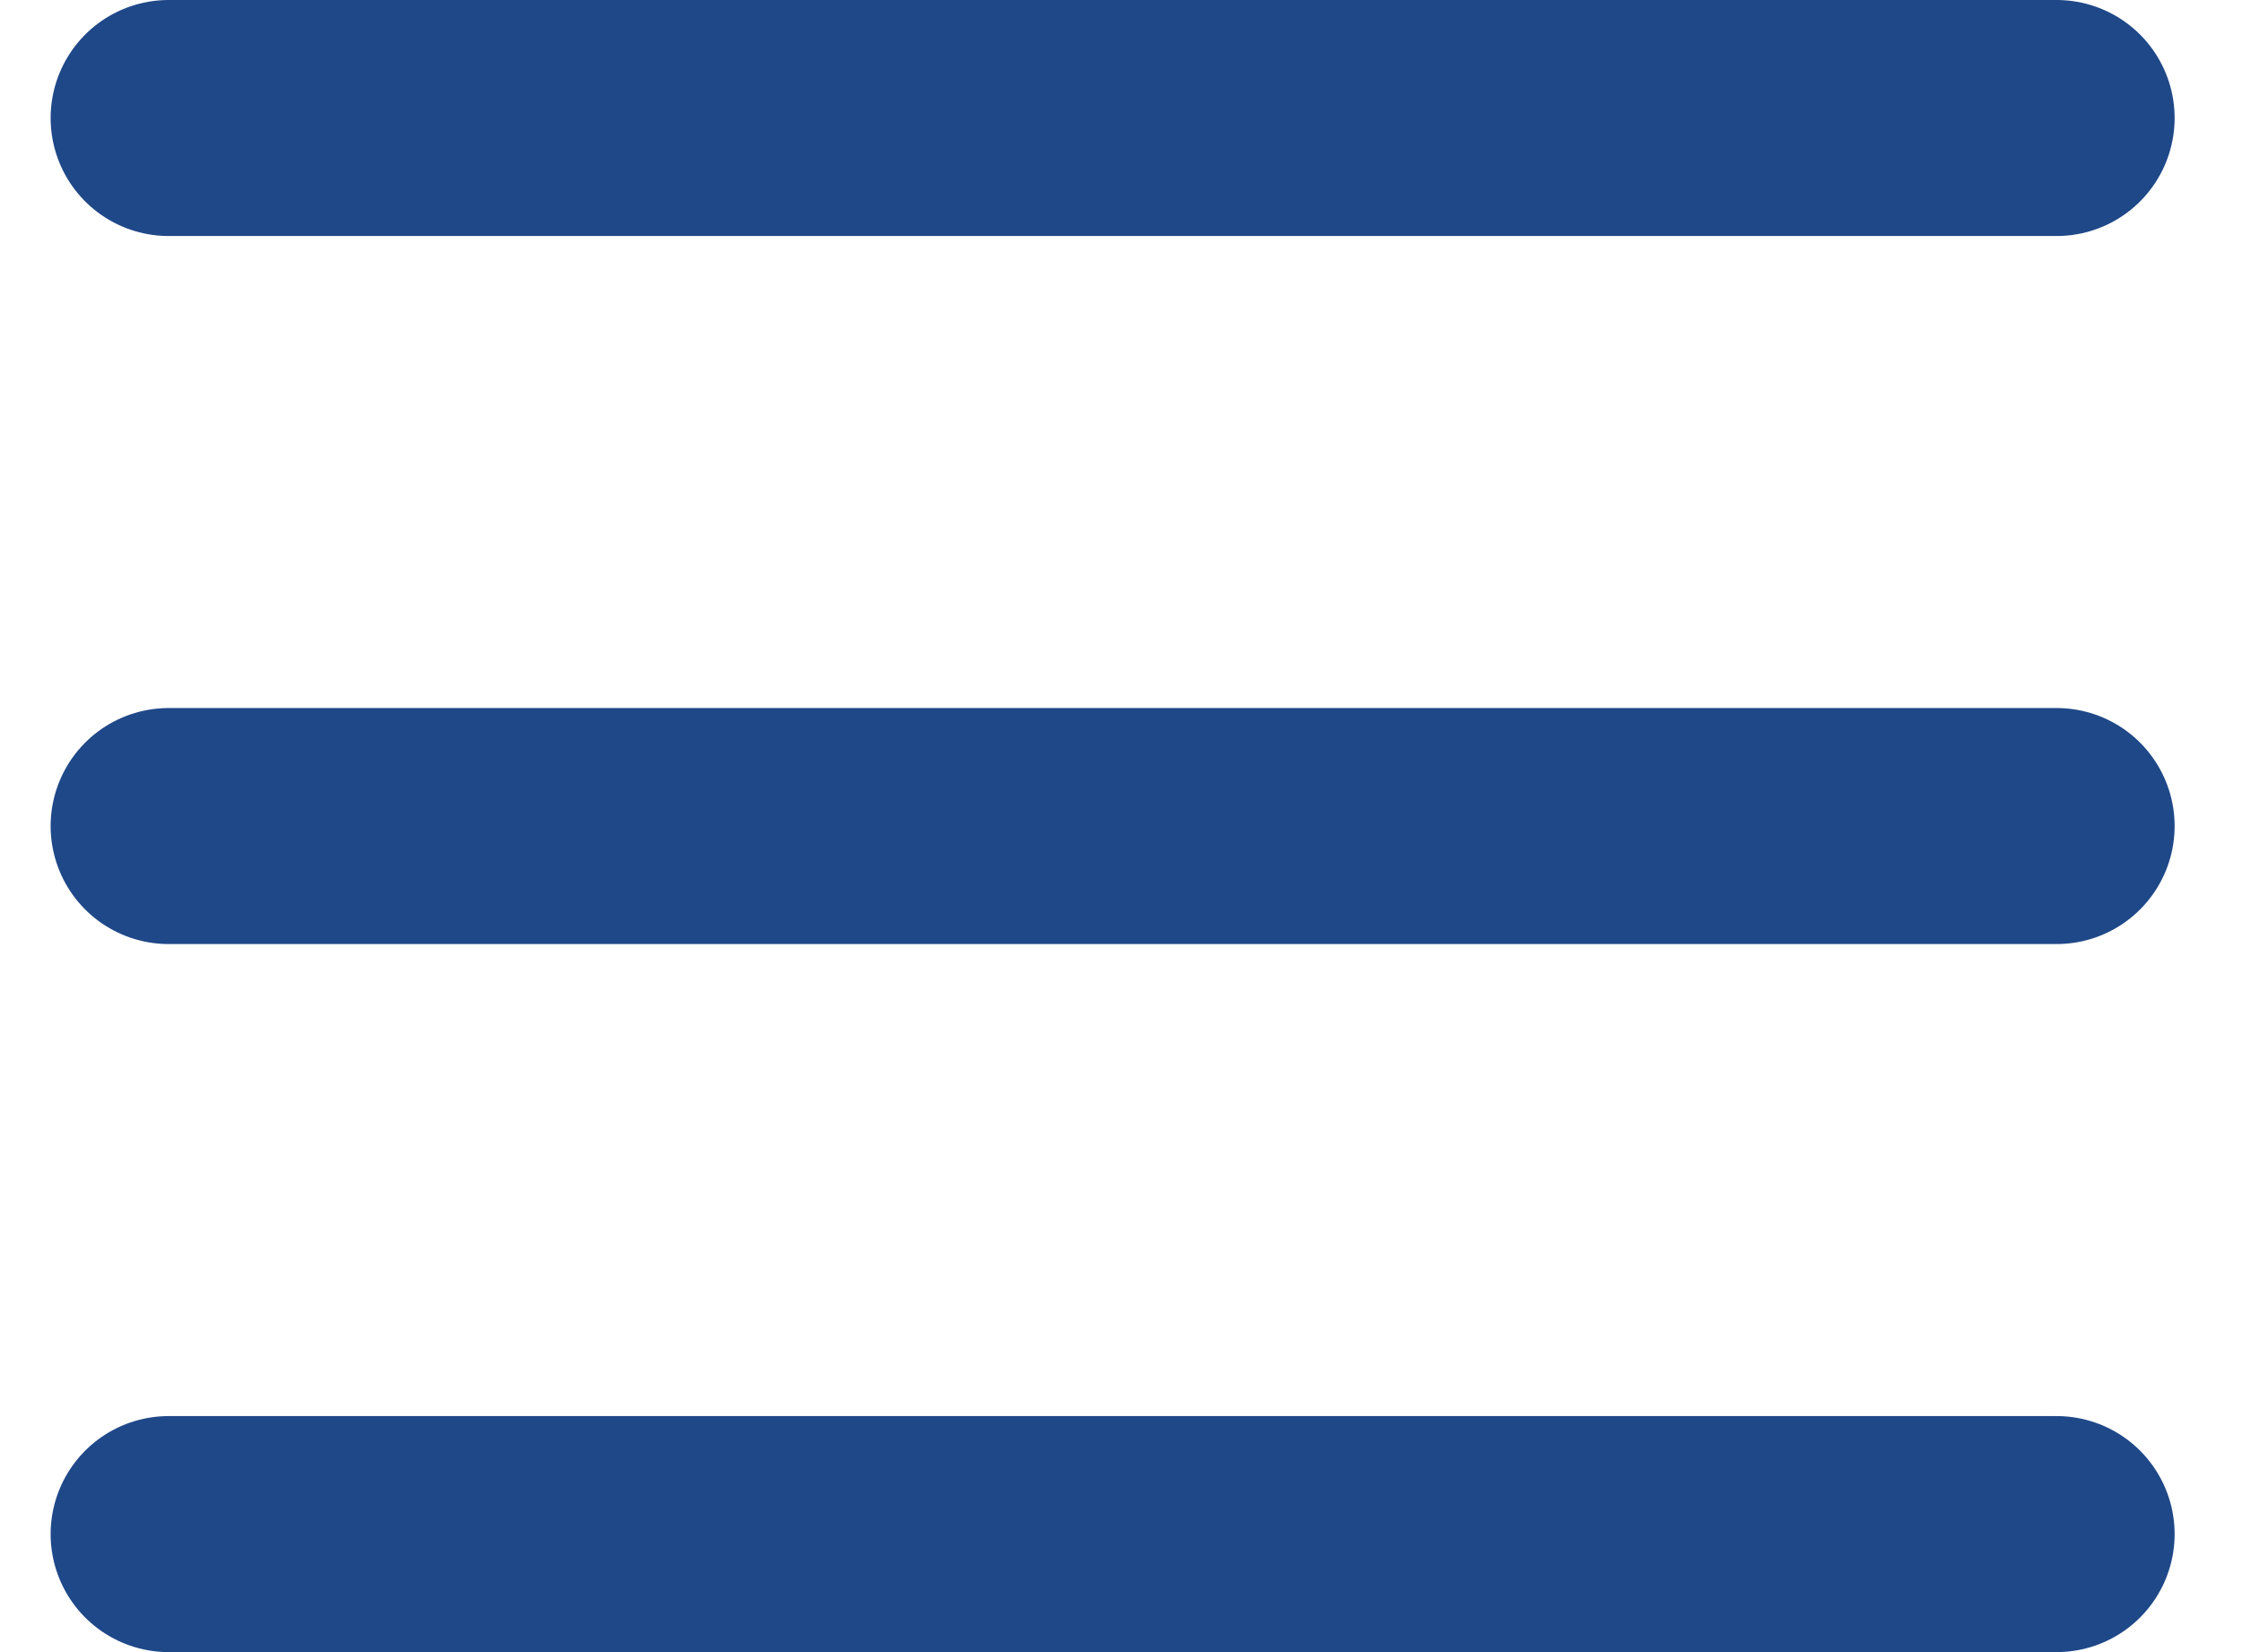 <svg width="19" height="14" viewBox="0 0 19 14" fill="none" xmlns="http://www.w3.org/2000/svg">
<path d="M1.429 7H17.429M1.429 1H17.429M1.429 13H17.429" stroke="#1F4888" stroke-width="2" stroke-linecap="round" stroke-linejoin="round"/>
</svg>

